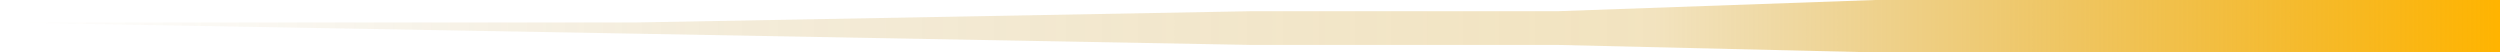 <svg width="334" height="7" viewBox="0 0 334 7" fill="none" xmlns="http://www.w3.org/2000/svg">
<path d="M0 3H85L167 1.5H208L250.5 0H334V7H250.5L208 6H167L85 4.5L0 3Z" fill="url(#paint0_linear_1_86)"/>
<defs>
<linearGradient id="paint0_linear_1_86" x1="0" y1="3.5" x2="334" y2="3.5" gradientUnits="userSpaceOnUse">
<stop stop-color="#996C00" stop-opacity="0"/>
<stop offset="0.293" stop-color="#B37E00" stop-opacity="0.15"/>
<stop offset="0.661" stop-color="#CC9000" stop-opacity="0.25"/>
<stop offset="1" stop-color="#FFB400"/>
</linearGradient>
</defs>
</svg>
